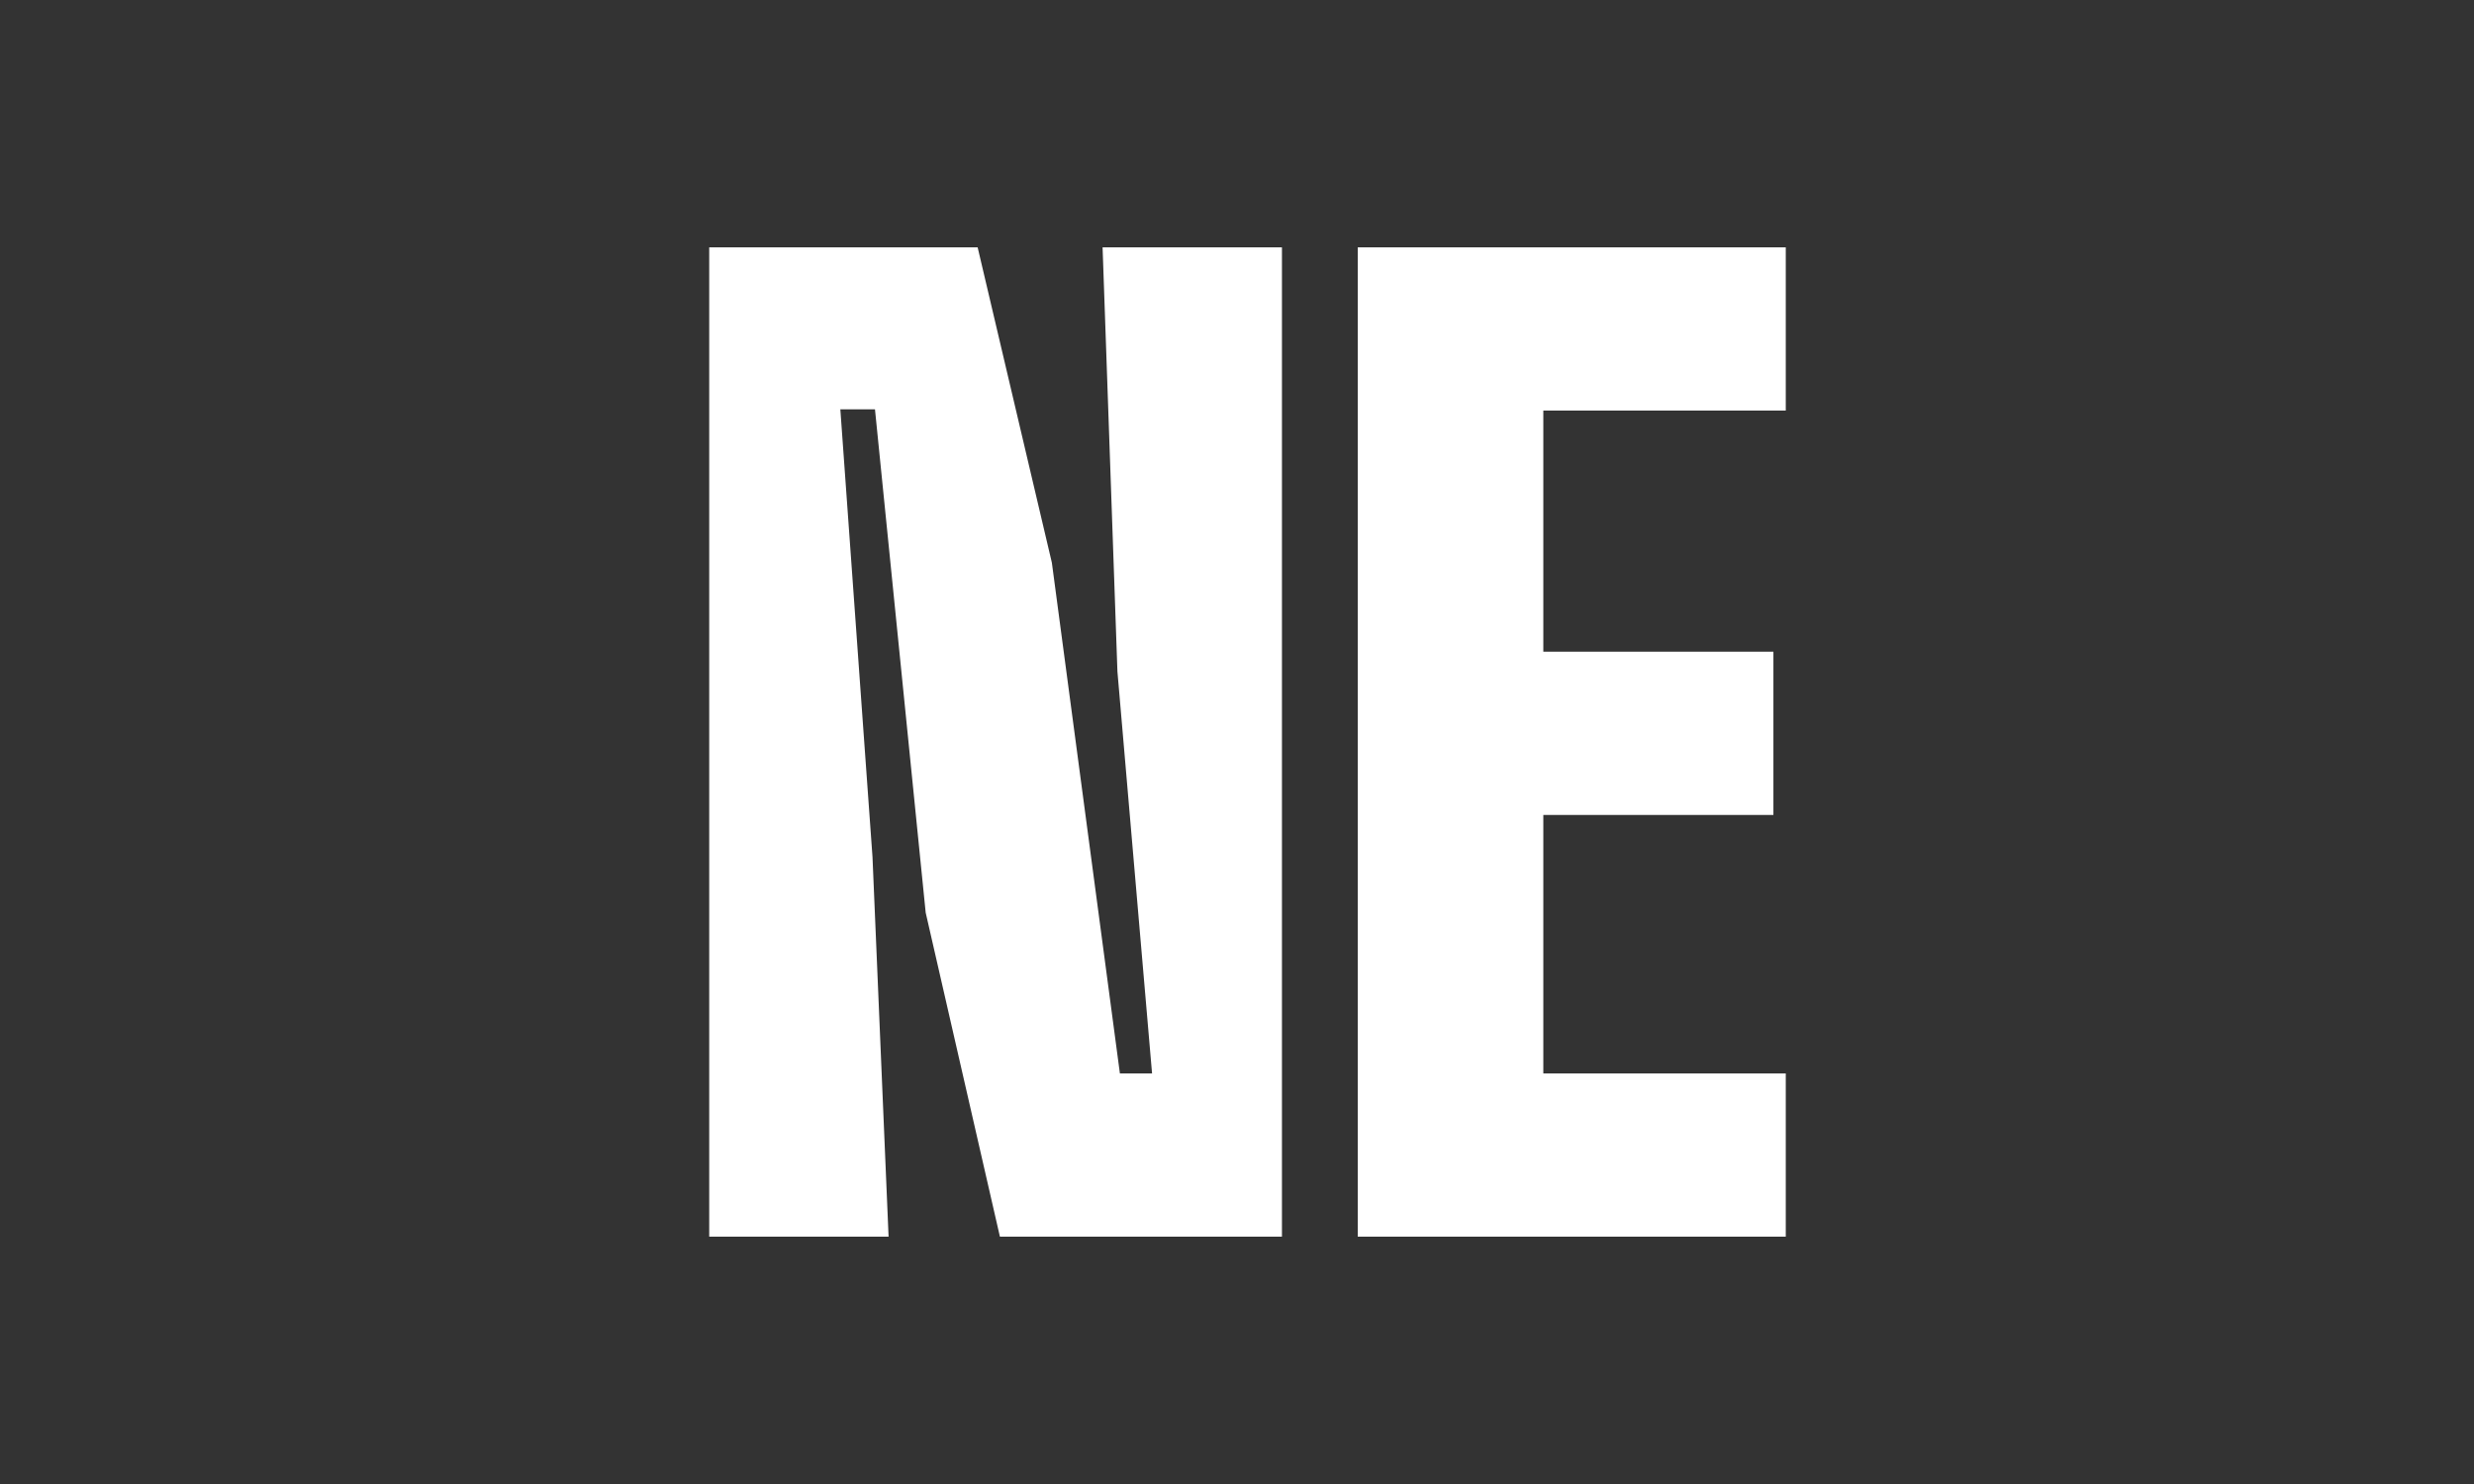 <svg width="60" height="36" viewBox="0 0 60 36" fill="none" xmlns="http://www.w3.org/2000/svg">
<rect width="60" height="36" fill="#333333"/>
<path d="M17.2 30V6H23.71L25.51 13.65L27.16 26.04H27.94L27.1 16.29L26.74 6H31.09V30H24.25L22.45 22.14L21.22 9.93H20.38L21.16 20.79L21.55 30H17.2ZM32.929 30V6H43.309V9.96H37.429V15.81H43.009V19.77H37.429V26.04H43.309V30H32.929Z" fill="white"/>
</svg>
